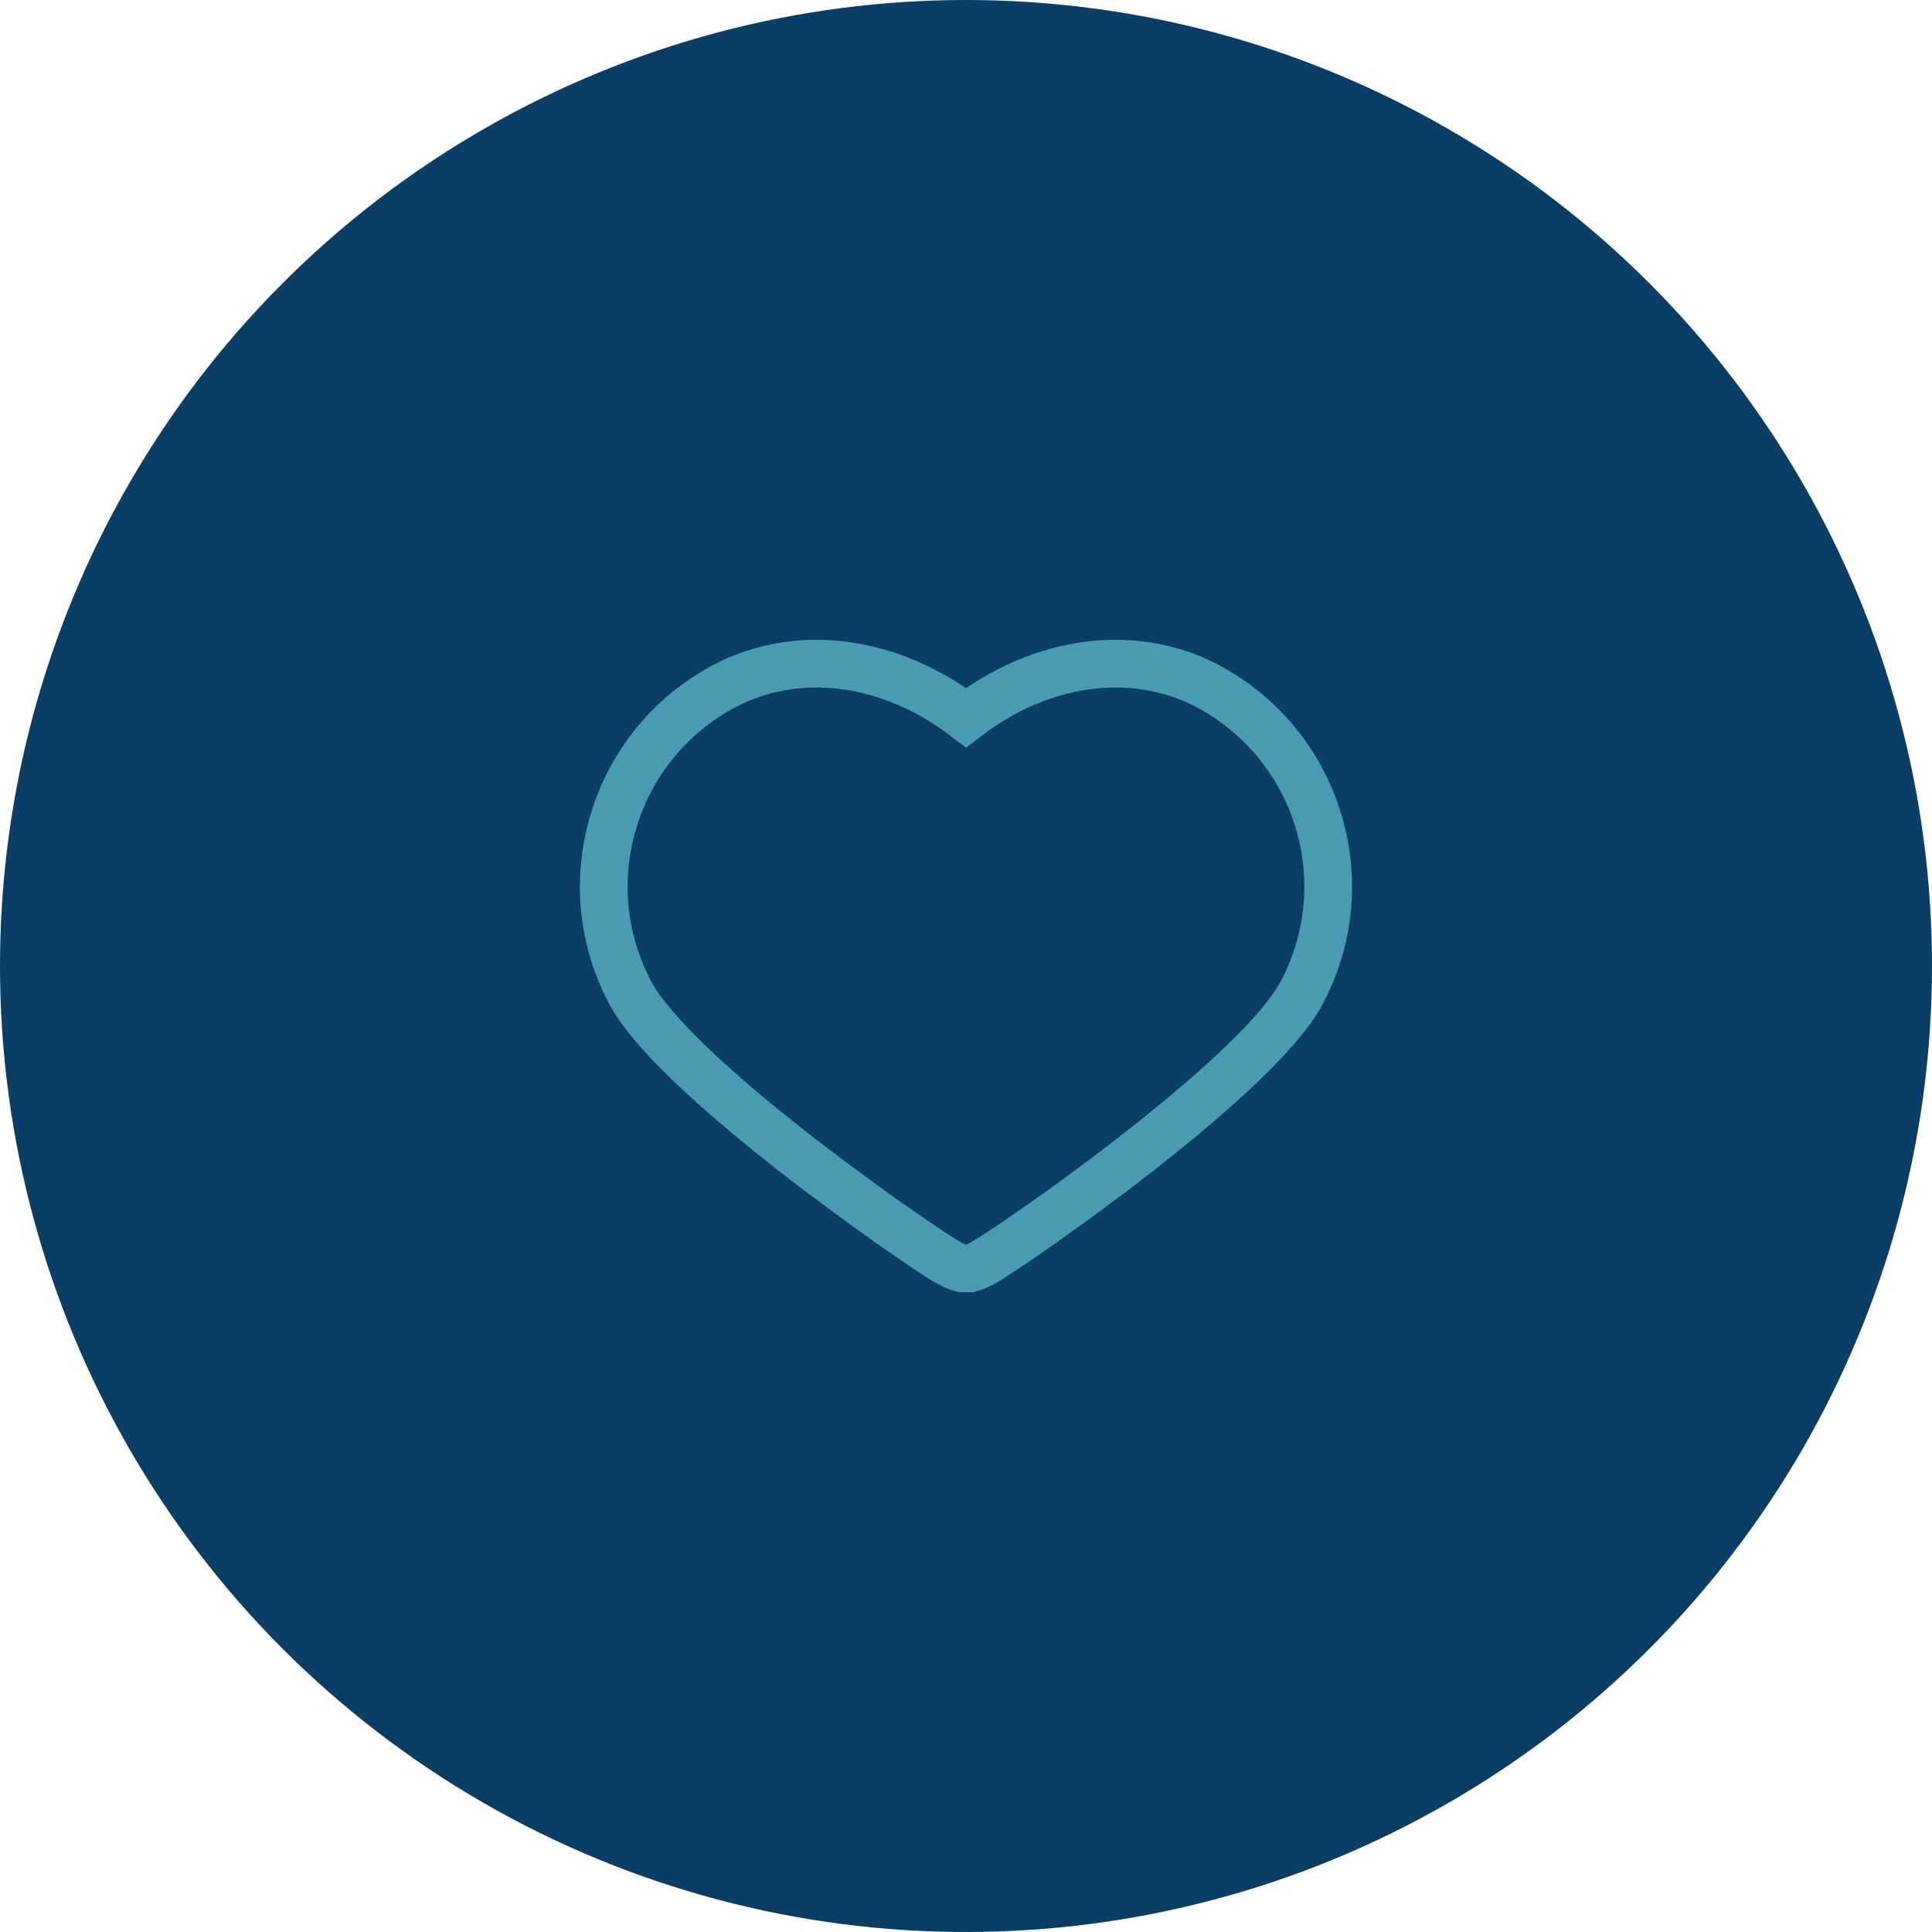 <?xml version="1.0" encoding="UTF-8"?>
<!DOCTYPE svg PUBLIC "-//W3C//DTD SVG 1.0//EN" "http://www.w3.org/TR/2001/REC-SVG-20010904/DTD/svg10.dtd">
<!-- Creator: CorelDRAW -->
<svg xmlns="http://www.w3.org/2000/svg" xml:space="preserve" width="674px" height="674px" version="1.0" style="shape-rendering:geometricPrecision; text-rendering:geometricPrecision; image-rendering:optimizeQuality; fill-rule:evenodd; clip-rule:evenodd"
viewBox="0 0 120.26 120.26"
 xmlns:xlink="http://www.w3.org/1999/xlink"
 xmlns:xodm="http://www.corel.com/coreldraw/odm/2003">
 <defs>
  <style type="text/css">
   <![CDATA[
    .str0 {stroke:#499CAF;stroke-width:2.97;stroke-miterlimit:22.926}
    .fil1 {fill:none;fill-rule:nonzero}
    .fil0 {fill:#0A3E65}
   ]]>
  </style>
 </defs>
 <g id="Layer_x0020_1">
  <circle class="fil0" cx="60.13" cy="60.13" r="60.13"/>
  <path class="fil1 str0" d="M72.4 41.66c0.96,0.23 1.88,0.58 2.76,1.04 3.43,1.82 5.81,4.86 6.88,8.31 1.07,3.44 0.82,7.3 -0.99,10.74 -0.68,1.3 -2.07,2.87 -3.77,4.5 -2.19,2.1 -4.91,4.31 -7.26,6.12 -1.08,0.83 -2.12,1.6 -3.06,2.29 -1.34,0.98 -2.41,1.72 -3.06,2.17 -1.17,0.81 -1.91,1.3 -2.4,1.6 -0.5,0.3 -0.78,0.42 -0.99,0.48l-0.13 0.04 -0.49 0 -0.11 -0.03c-0.21,-0.05 -0.49,-0.17 -1.01,-0.48 -0.47,-0.29 -1.22,-0.78 -2.41,-1.61 -0.59,-0.4 -1.46,-1.01 -2.48,-1.75 -1.06,-0.77 -2.31,-1.69 -3.64,-2.71 -2.36,-1.81 -5.07,-4.02 -7.26,-6.12 -1.7,-1.63 -3.09,-3.2 -3.77,-4.5 -1.82,-3.44 -2.06,-7.3 -0.99,-10.74 1.06,-3.45 3.44,-6.49 6.88,-8.31 0.88,-0.46 1.8,-0.81 2.76,-1.04 0.95,-0.23 1.94,-0.35 2.95,-0.35 1.69,0 3.41,0.33 5.06,0.96 1.5,0.57 2.94,1.38 4.26,2.4 1.32,-1.02 2.76,-1.83 4.26,-2.4 1.65,-0.63 3.37,-0.96 5.06,-0.96 1.01,0 1.99,0.12 2.95,0.35z"/>
 </g>
</svg>
